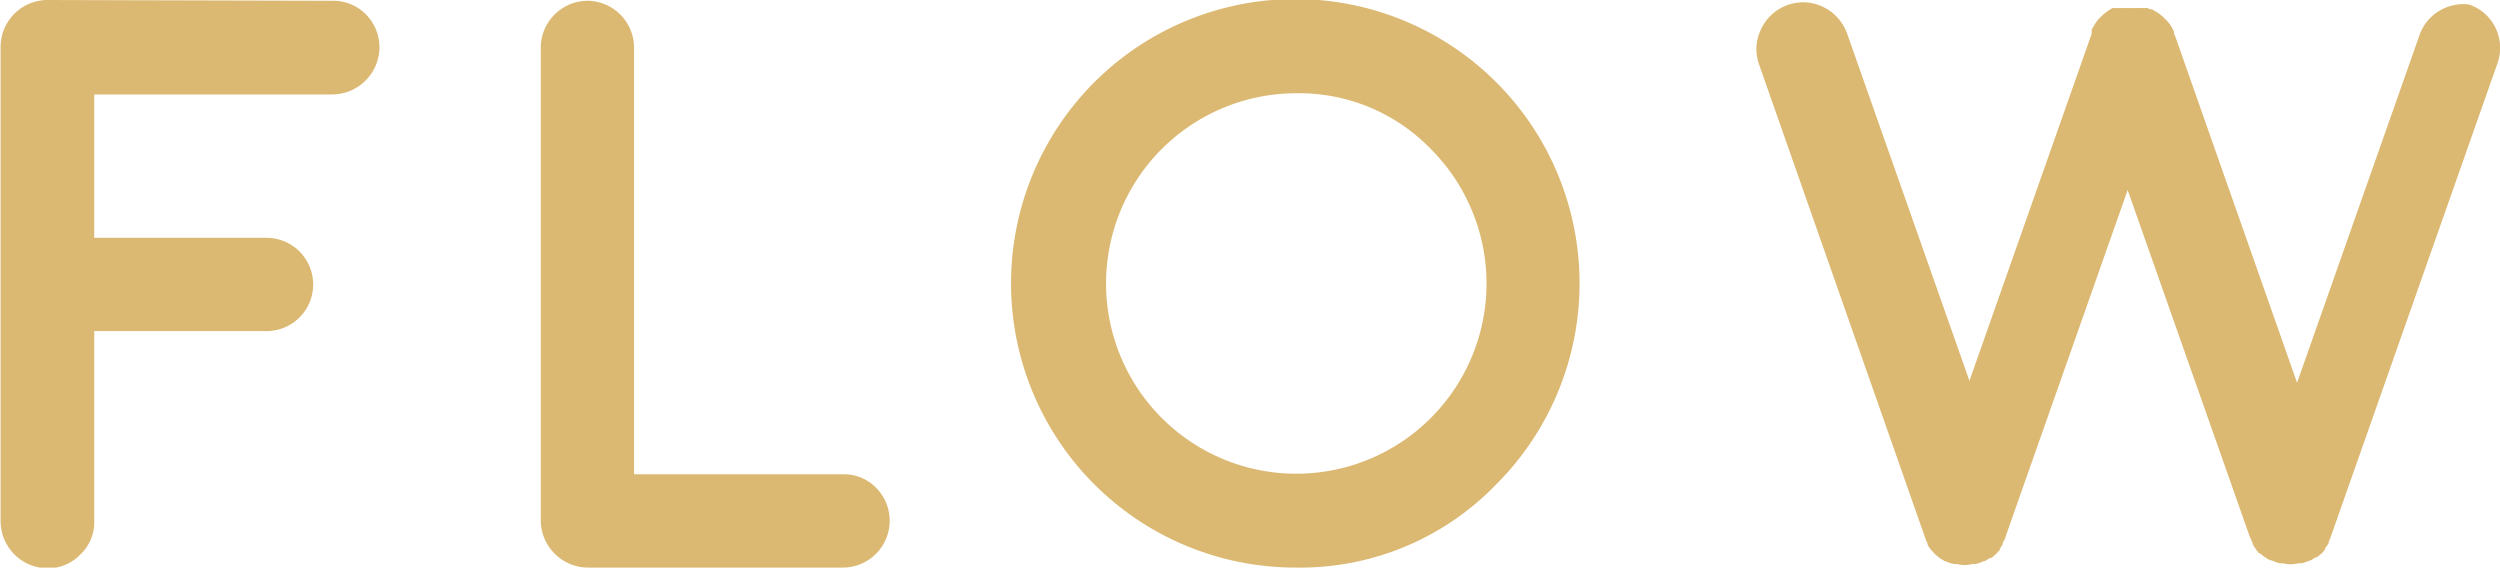 <svg id="レイヤー_1" data-name="レイヤー 1" xmlns="http://www.w3.org/2000/svg" viewBox="0 0 129.72 29.45"><defs><style>.cls-1{isolation:isolate;}.cls-2{fill:#dcb973;}</style></defs><g id="FLOW"><g class="cls-1"><path class="cls-2" d="M312.79,403.81a2.37,2.37,0,0,1,1.72.71,2.43,2.43,0,0,1,.7,1.73,2.46,2.46,0,0,1-2.42,2.42h0l-12.38,0v7.44h8.94a2.42,2.42,0,1,1,0,4.84h-8.94v9.89a2.28,2.28,0,0,1-.72,1.7,2.34,2.34,0,0,1-1.72.72,2.46,2.46,0,0,1-2.42-2.42V406.21a2.44,2.44,0,0,1,2.42-2.44h0Z" transform="translate(-295.52 -403.77)"/><path class="cls-2" d="M326,403.81a2.44,2.44,0,0,1,2.42,2.42v22.15h10.85a2.33,2.33,0,0,1,1.72.71,2.43,2.43,0,0,1-1.72,4.13H326a2.46,2.46,0,0,1-2.42-2.42V406.23a2.44,2.44,0,0,1,2.42-2.42Z" transform="translate(-295.52 -403.77)"/><path class="cls-2" d="M362.76,433.22a14.75,14.75,0,1,1,10.41-4.33A14.14,14.14,0,0,1,362.76,433.22Zm0-24.61a9.87,9.87,0,1,0,7,2.89A9.5,9.5,0,0,0,362.76,408.61Z" transform="translate(-295.52 -403.77)"/><path class="cls-2" d="M423.62,404A2.35,2.35,0,0,1,425,405.2a2.38,2.38,0,0,1,.11,1.85l-8.64,24.54v0a3.11,3.11,0,0,1-.12.3s0,.05,0,.06a1.85,1.85,0,0,1-.19.27l0,.06a1.68,1.68,0,0,1-.18.21s-.06.05,0,0l-.25.2-.06,0a1.65,1.65,0,0,1-.25.15s-.05,0,0,0l-.27.1c-.05,0-.06,0,0,0a1.06,1.06,0,0,1-.28.06c-.11,0-.15,0-.11,0a1.51,1.51,0,0,1-.77,0s0,0-.11,0a.77.77,0,0,1-.26-.06s0,0,0,0l-.25-.1-.06,0a1.65,1.65,0,0,1-.25-.15l0,0,0,0a1.29,1.29,0,0,1-.25-.2s0,0-.06,0a1.3,1.3,0,0,1-.18-.23l0,0a3.18,3.18,0,0,1-.17-.27.21.21,0,0,0,0-.06l-.14-.3v0l-6.34-18-6.34,18v0c0,.09-.08.19-.14.3a.15.15,0,0,1,0,.06c-.05.1-.11.19-.16.27l0,.06-.21.21,0,0a1.29,1.29,0,0,1-.25.2l-.06,0-.24.15c-.05,0-.06,0-.05,0l-.24.1,0,0a1.14,1.14,0,0,1-.29.06c-.1,0-.13,0-.1,0a1.64,1.64,0,0,1-.37.05,1.6,1.6,0,0,1-.39-.05s0,0-.1,0a1.14,1.14,0,0,1-.29-.06s0,0,0,0l-.27-.1s0,0,0,0l-.25-.15,0,0s0,0,0,0l-.24-.2,0,0-.21-.23,0,0a1.27,1.27,0,0,1-.18-.27l0-.06a1.82,1.82,0,0,1-.13-.3l0,0-8.61-24.54a2.34,2.34,0,0,1,.1-1.85,2.41,2.41,0,0,1,1.37-1.25,2.38,2.38,0,0,1,1.85.1,2.46,2.46,0,0,1,1.25,1.4l6.34,18,6.34-18v0l0-.13c0-.08.05-.11,0-.1s0,0,.06-.08a2,2,0,0,1,.41-.57,2.79,2.79,0,0,1,.61-.46c.06,0,.08,0,.07,0l.1,0,.12,0s0,0,0,0,0,0,.08,0l.13,0,.12,0a.22.22,0,0,1,.1,0l.15,0h.32a.41.41,0,0,1,.15,0h.1a.42.42,0,0,1,.14,0l.09,0,.16,0,0,0h0v0h0l.12.06.11,0,.08.06a2.12,2.12,0,0,1,.59.44,1.84,1.84,0,0,1,.41.55l.05.1,0,.08a.57.57,0,0,0,.06.15v0l6.33,18,6.34-18a2.39,2.39,0,0,1,1.23-1.4A2.43,2.43,0,0,1,423.62,404Z" transform="translate(-295.52 -403.77)"/></g></g></svg>